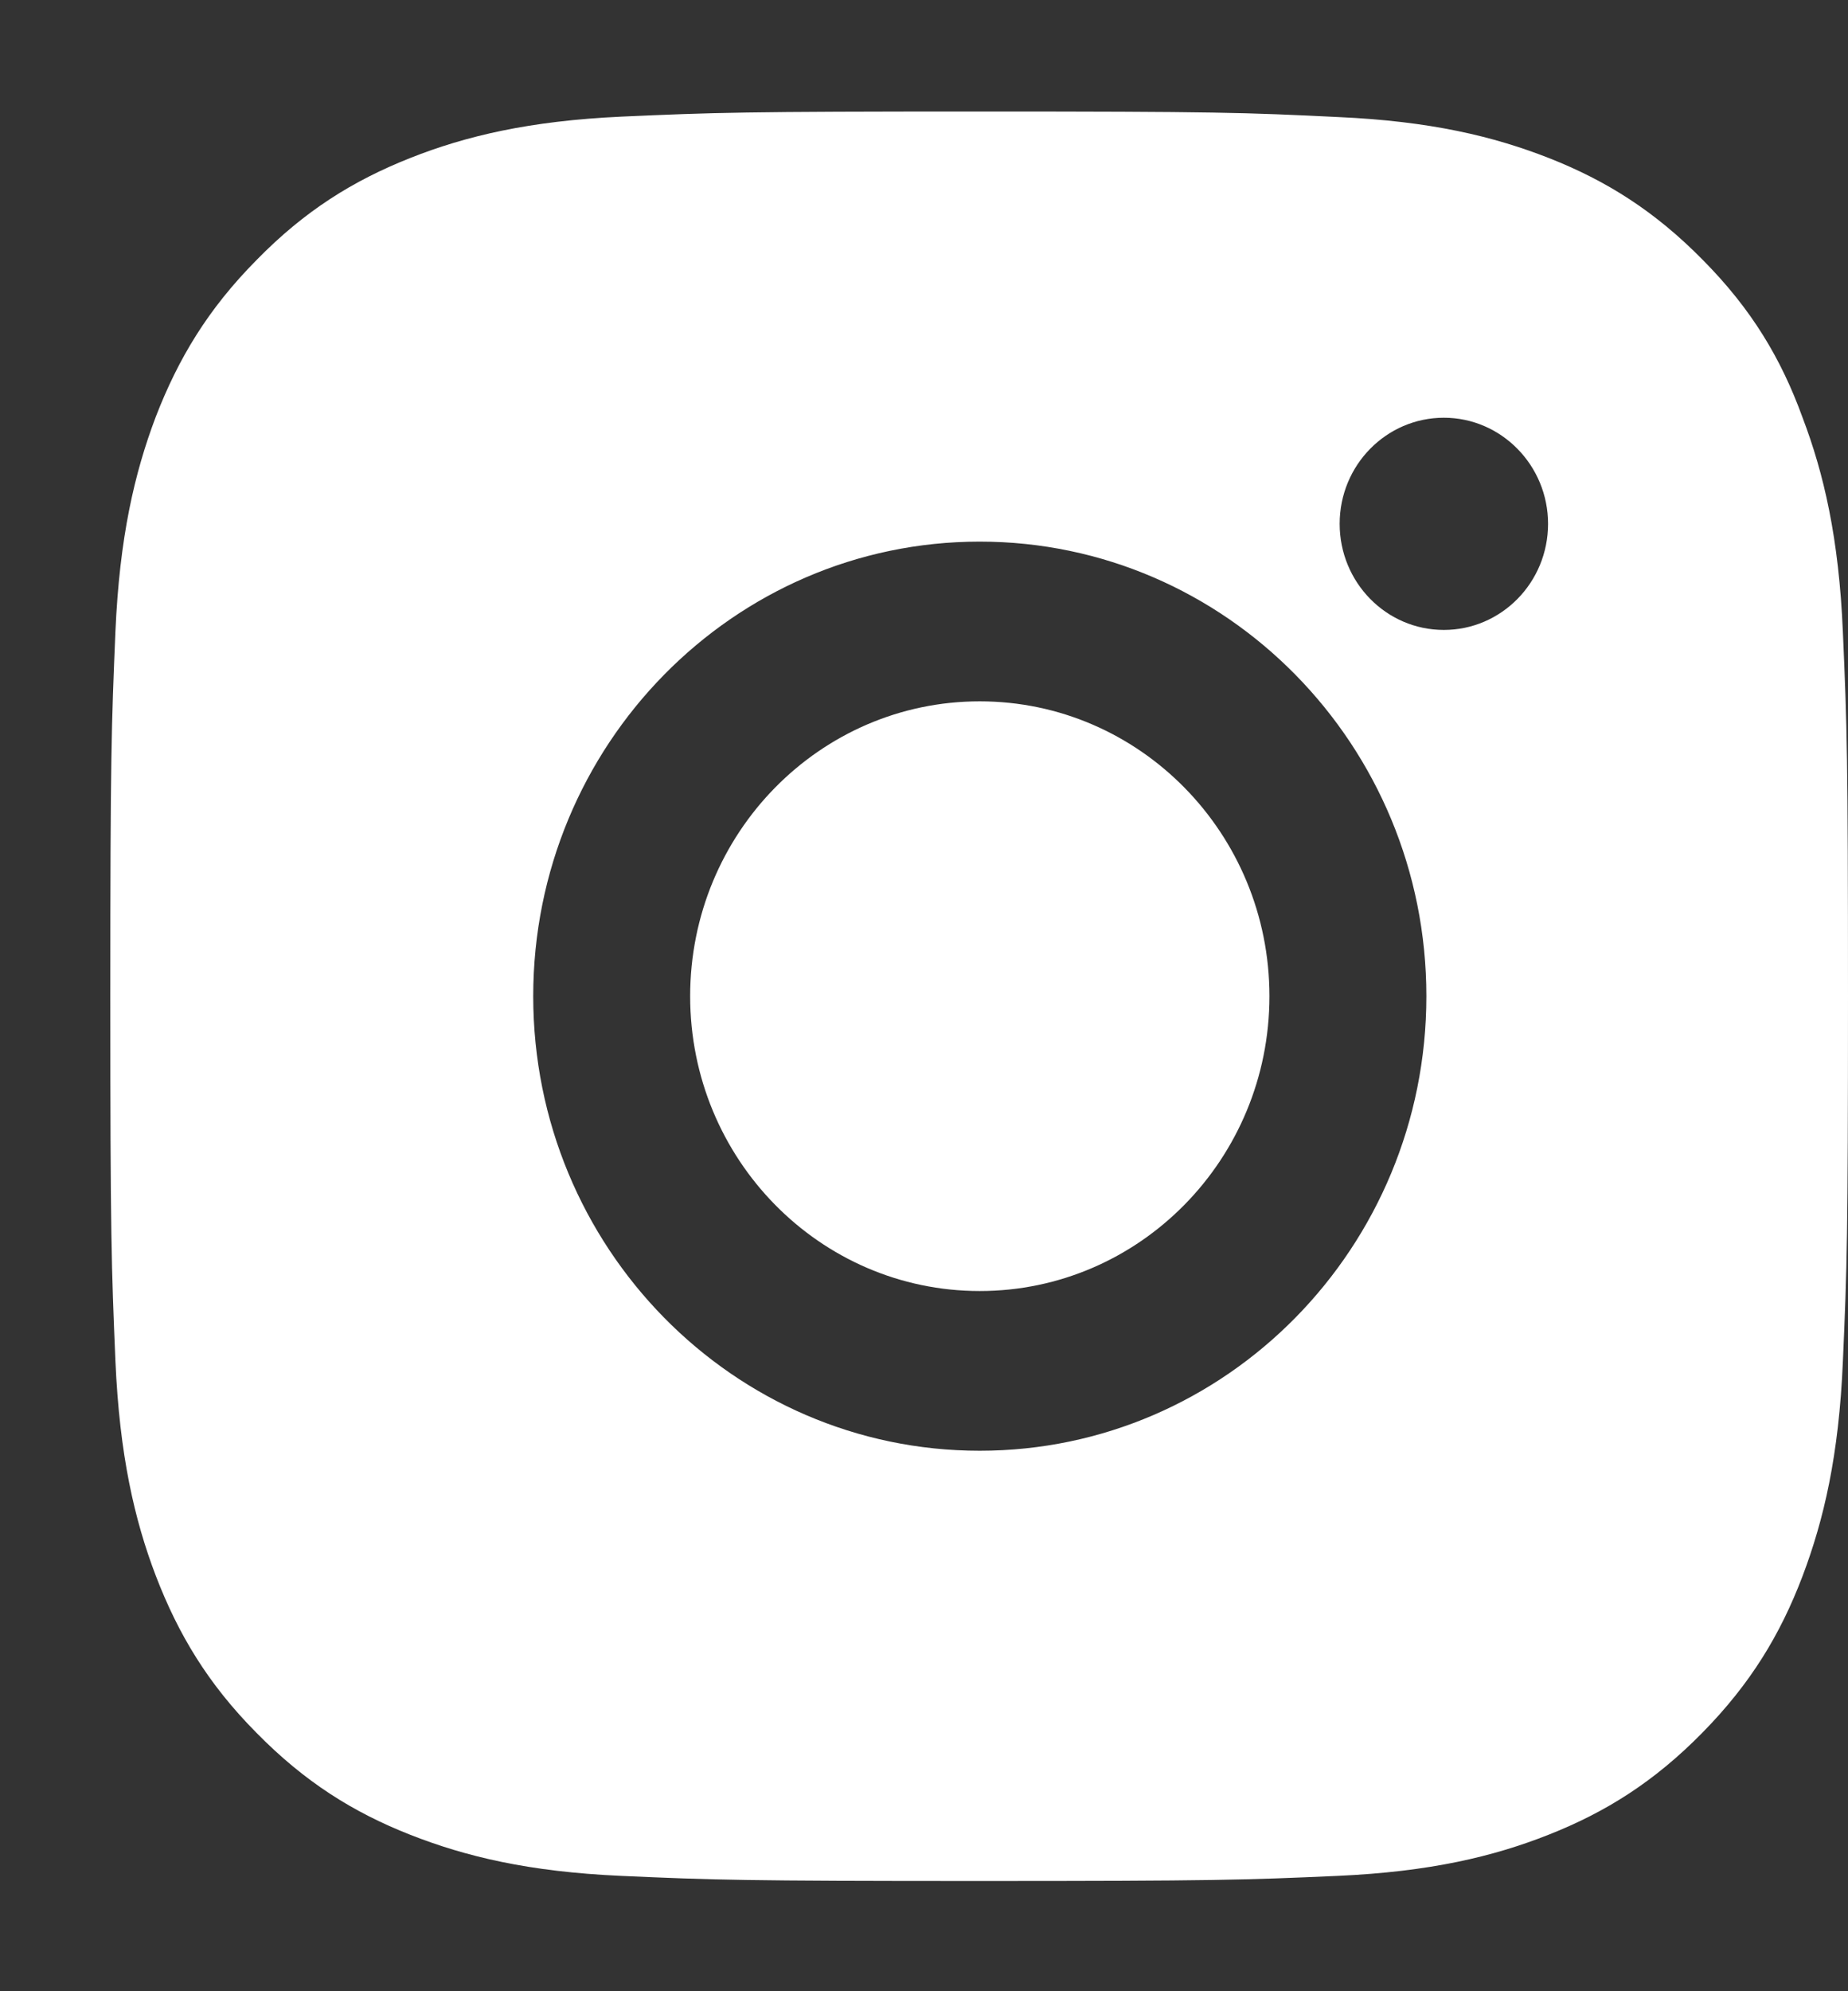 <svg width="13" height="14" viewBox="0 0 13 14" fill="none" xmlns="http://www.w3.org/2000/svg">
<rect x="0" y="0" width="13" height="14" fill="#333333" stroke="none"/>
<path fill-rule="evenodd" clip-rule="evenodd" d="M4.372 0.82C5.024 0.791 5.232 0.784 6.892 0.784C8.552 0.784 8.76 0.791 9.414 0.823C10.064 0.852 10.508 0.959 10.898 1.112C11.299 1.27 11.641 1.484 11.98 1.829C12.322 2.174 12.53 2.522 12.68 2.935C12.83 3.329 12.936 3.783 12.964 4.444C12.993 5.108 13 5.319 13 7.008C13 8.697 12.993 8.909 12.964 9.572C12.936 10.233 12.83 10.686 12.68 11.082C12.525 11.49 12.315 11.838 11.975 12.183C11.636 12.528 11.294 12.742 10.893 12.9C10.506 13.053 10.059 13.16 9.41 13.189C8.757 13.218 8.55 13.225 6.889 13.225C5.229 13.225 5.021 13.218 4.369 13.189C3.719 13.16 3.275 13.053 2.886 12.9C2.484 12.742 2.143 12.528 1.804 12.183C1.462 11.838 1.254 11.49 1.096 11.079C0.946 10.686 0.841 10.231 0.812 9.57C0.784 8.906 0.776 8.695 0.776 7.006C0.776 5.317 0.784 5.105 0.812 4.439C0.841 3.778 0.946 3.326 1.096 2.93C1.254 2.522 1.462 2.174 1.804 1.829C2.143 1.482 2.484 1.27 2.888 1.11C3.275 0.957 3.722 0.85 4.372 0.82ZM10.89 3.683C10.89 4.096 10.561 4.429 10.157 4.429C9.751 4.429 9.424 4.094 9.424 3.683C9.424 3.27 9.753 2.937 10.157 2.937C10.561 2.937 10.89 3.272 10.89 3.683ZM6.892 3.808C5.158 3.808 3.751 5.24 3.751 7.004C3.751 8.769 5.158 10.2 6.892 10.2C8.626 10.2 10.034 8.769 10.034 7.004C10.034 5.24 8.626 3.808 6.892 3.808ZM6.892 9.077C5.767 9.077 4.855 8.149 4.855 7.004C4.855 5.86 5.767 4.931 6.892 4.931C8.017 4.931 8.93 5.86 8.93 7.004C8.93 8.149 8.017 9.077 6.892 9.077Z" fill="white"/>
</svg>
